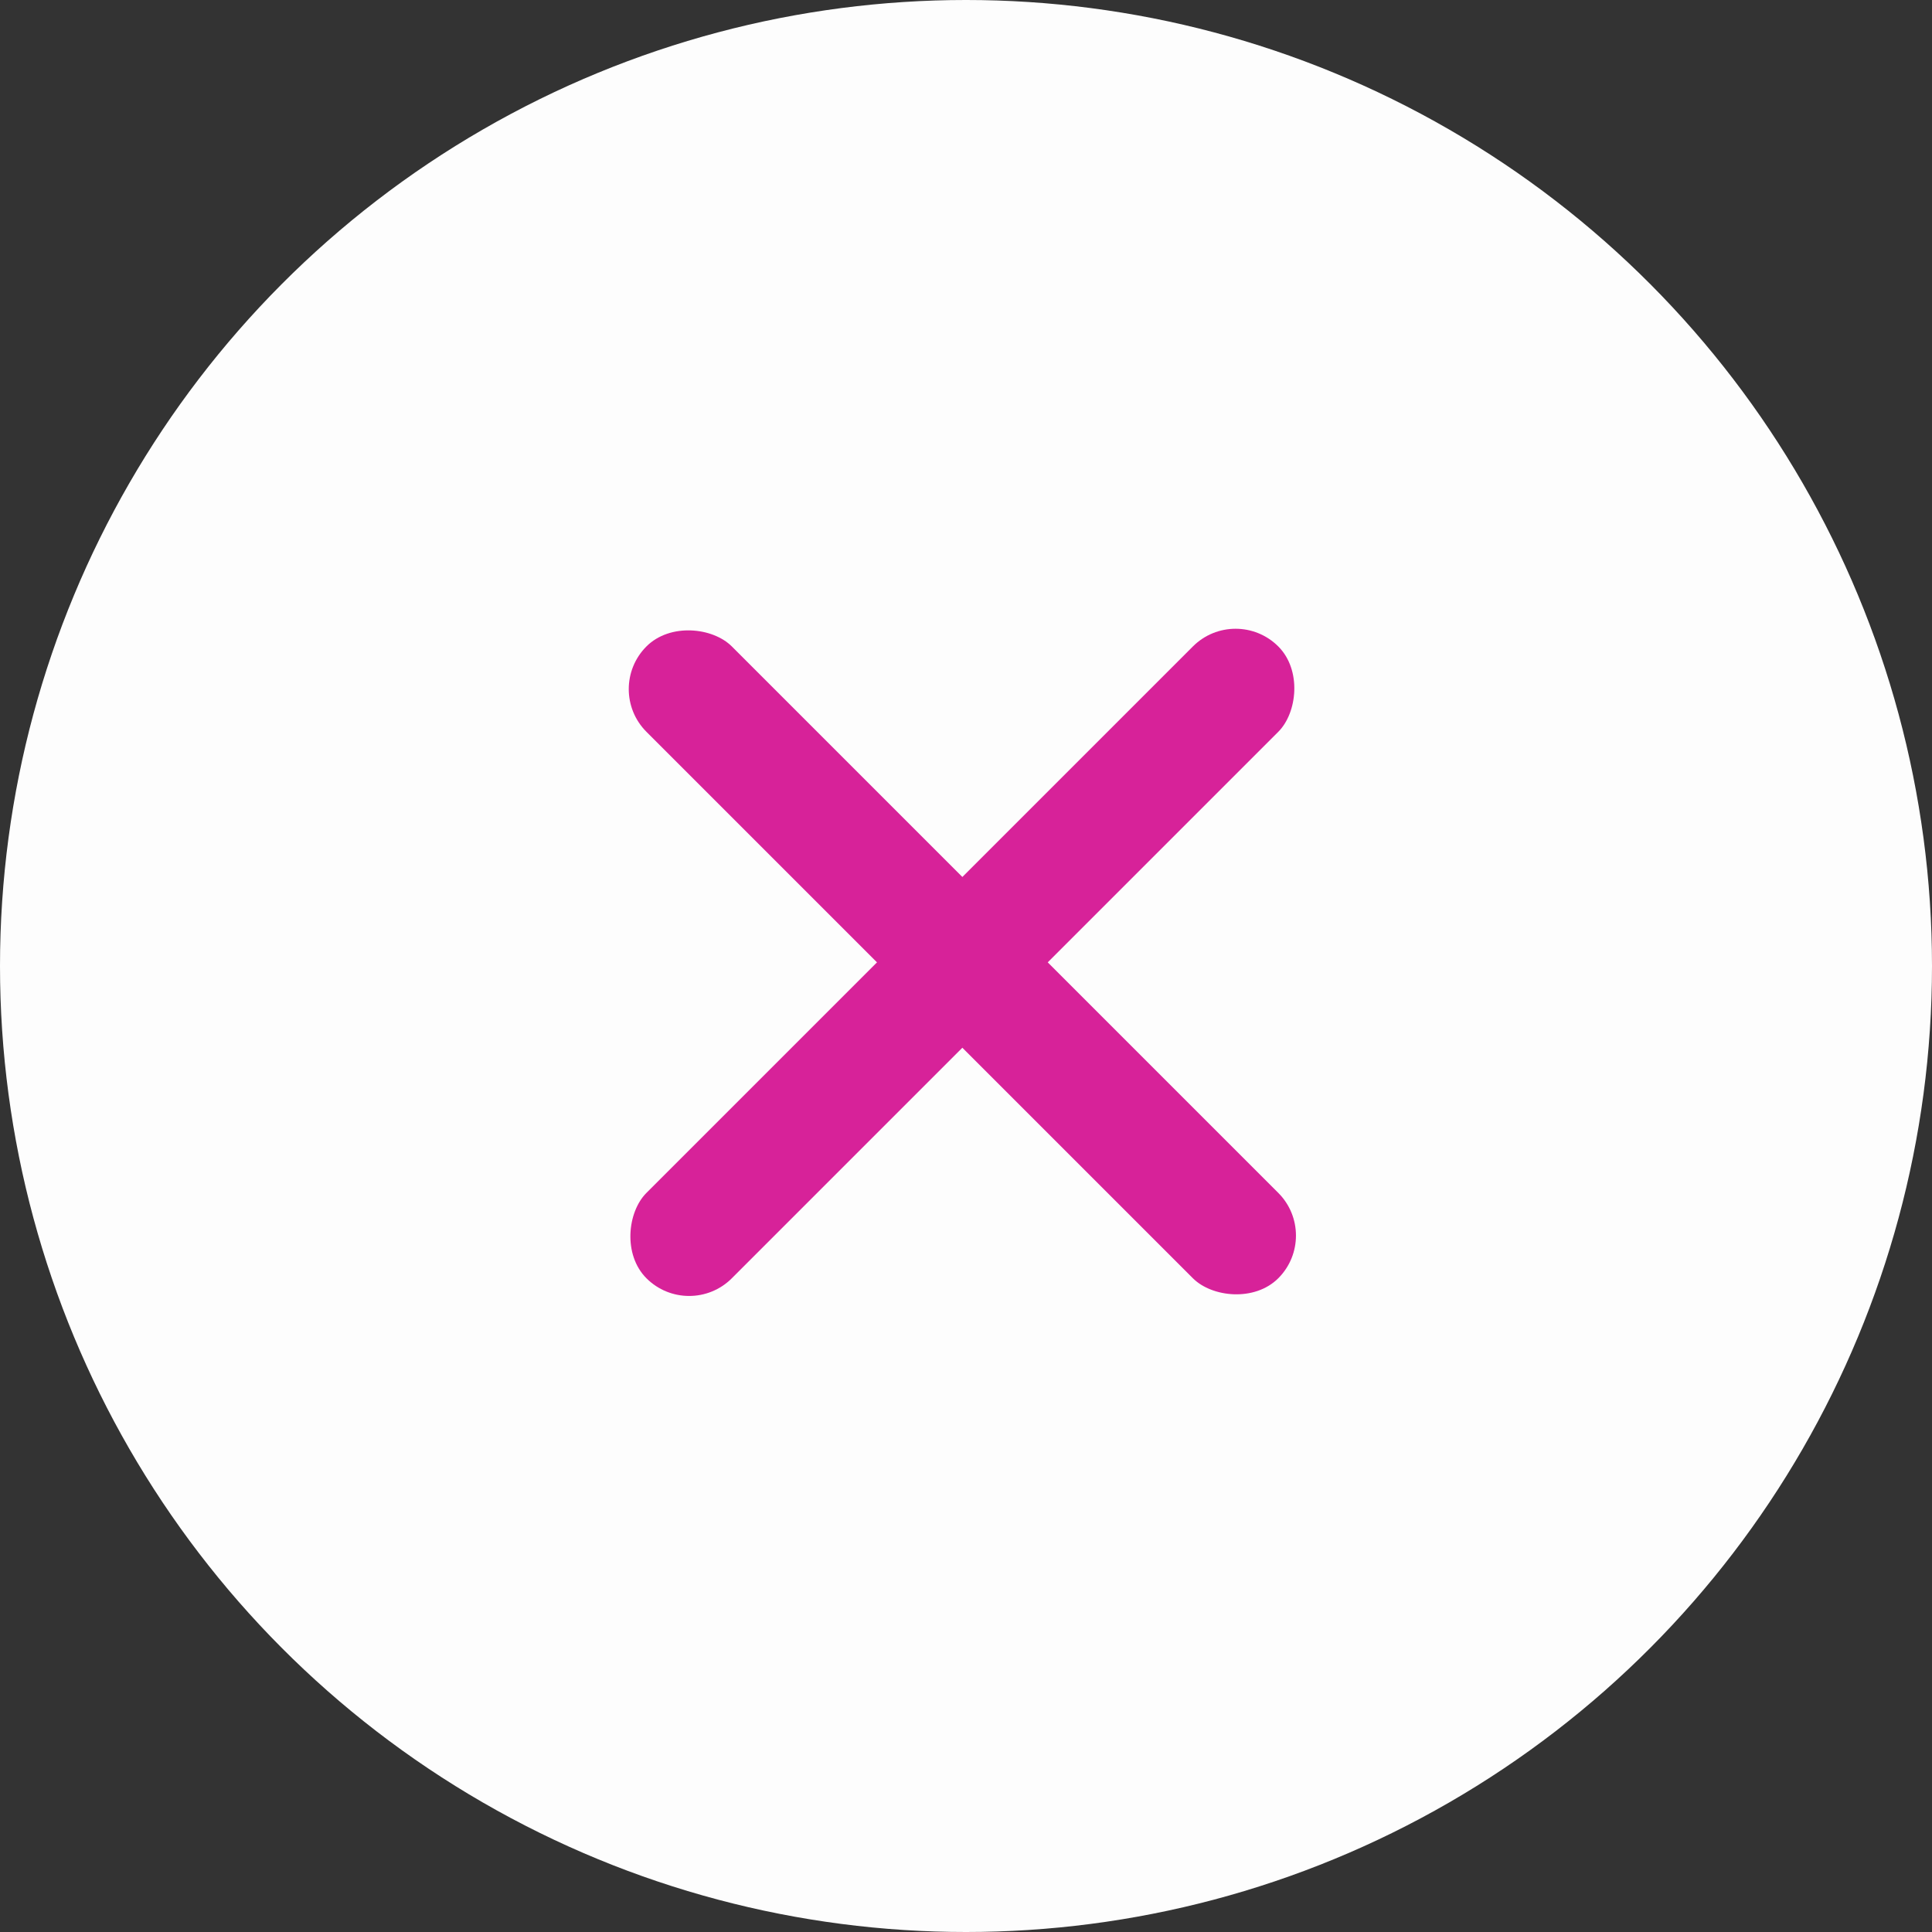 <?xml version="1.0" encoding="UTF-8"?> <svg xmlns="http://www.w3.org/2000/svg" width="80" height="80" viewBox="0 0 80 80" fill="none"><rect x="0" y="0" width="80" height="80" fill="#333333" stroke="none"/> <circle cx="40" cy="40" r="40" fill="#FDFDFD"></circle> <rect x="25" y="28.535" width="5" height="37" rx="2.5" transform="rotate(-45 25 28.535)" fill="#D72299"></rect> <rect x="51.163" y="25" width="5" height="37" rx="2.5" transform="rotate(45 51.163 25)" fill="#D72299"></rect> </svg> 